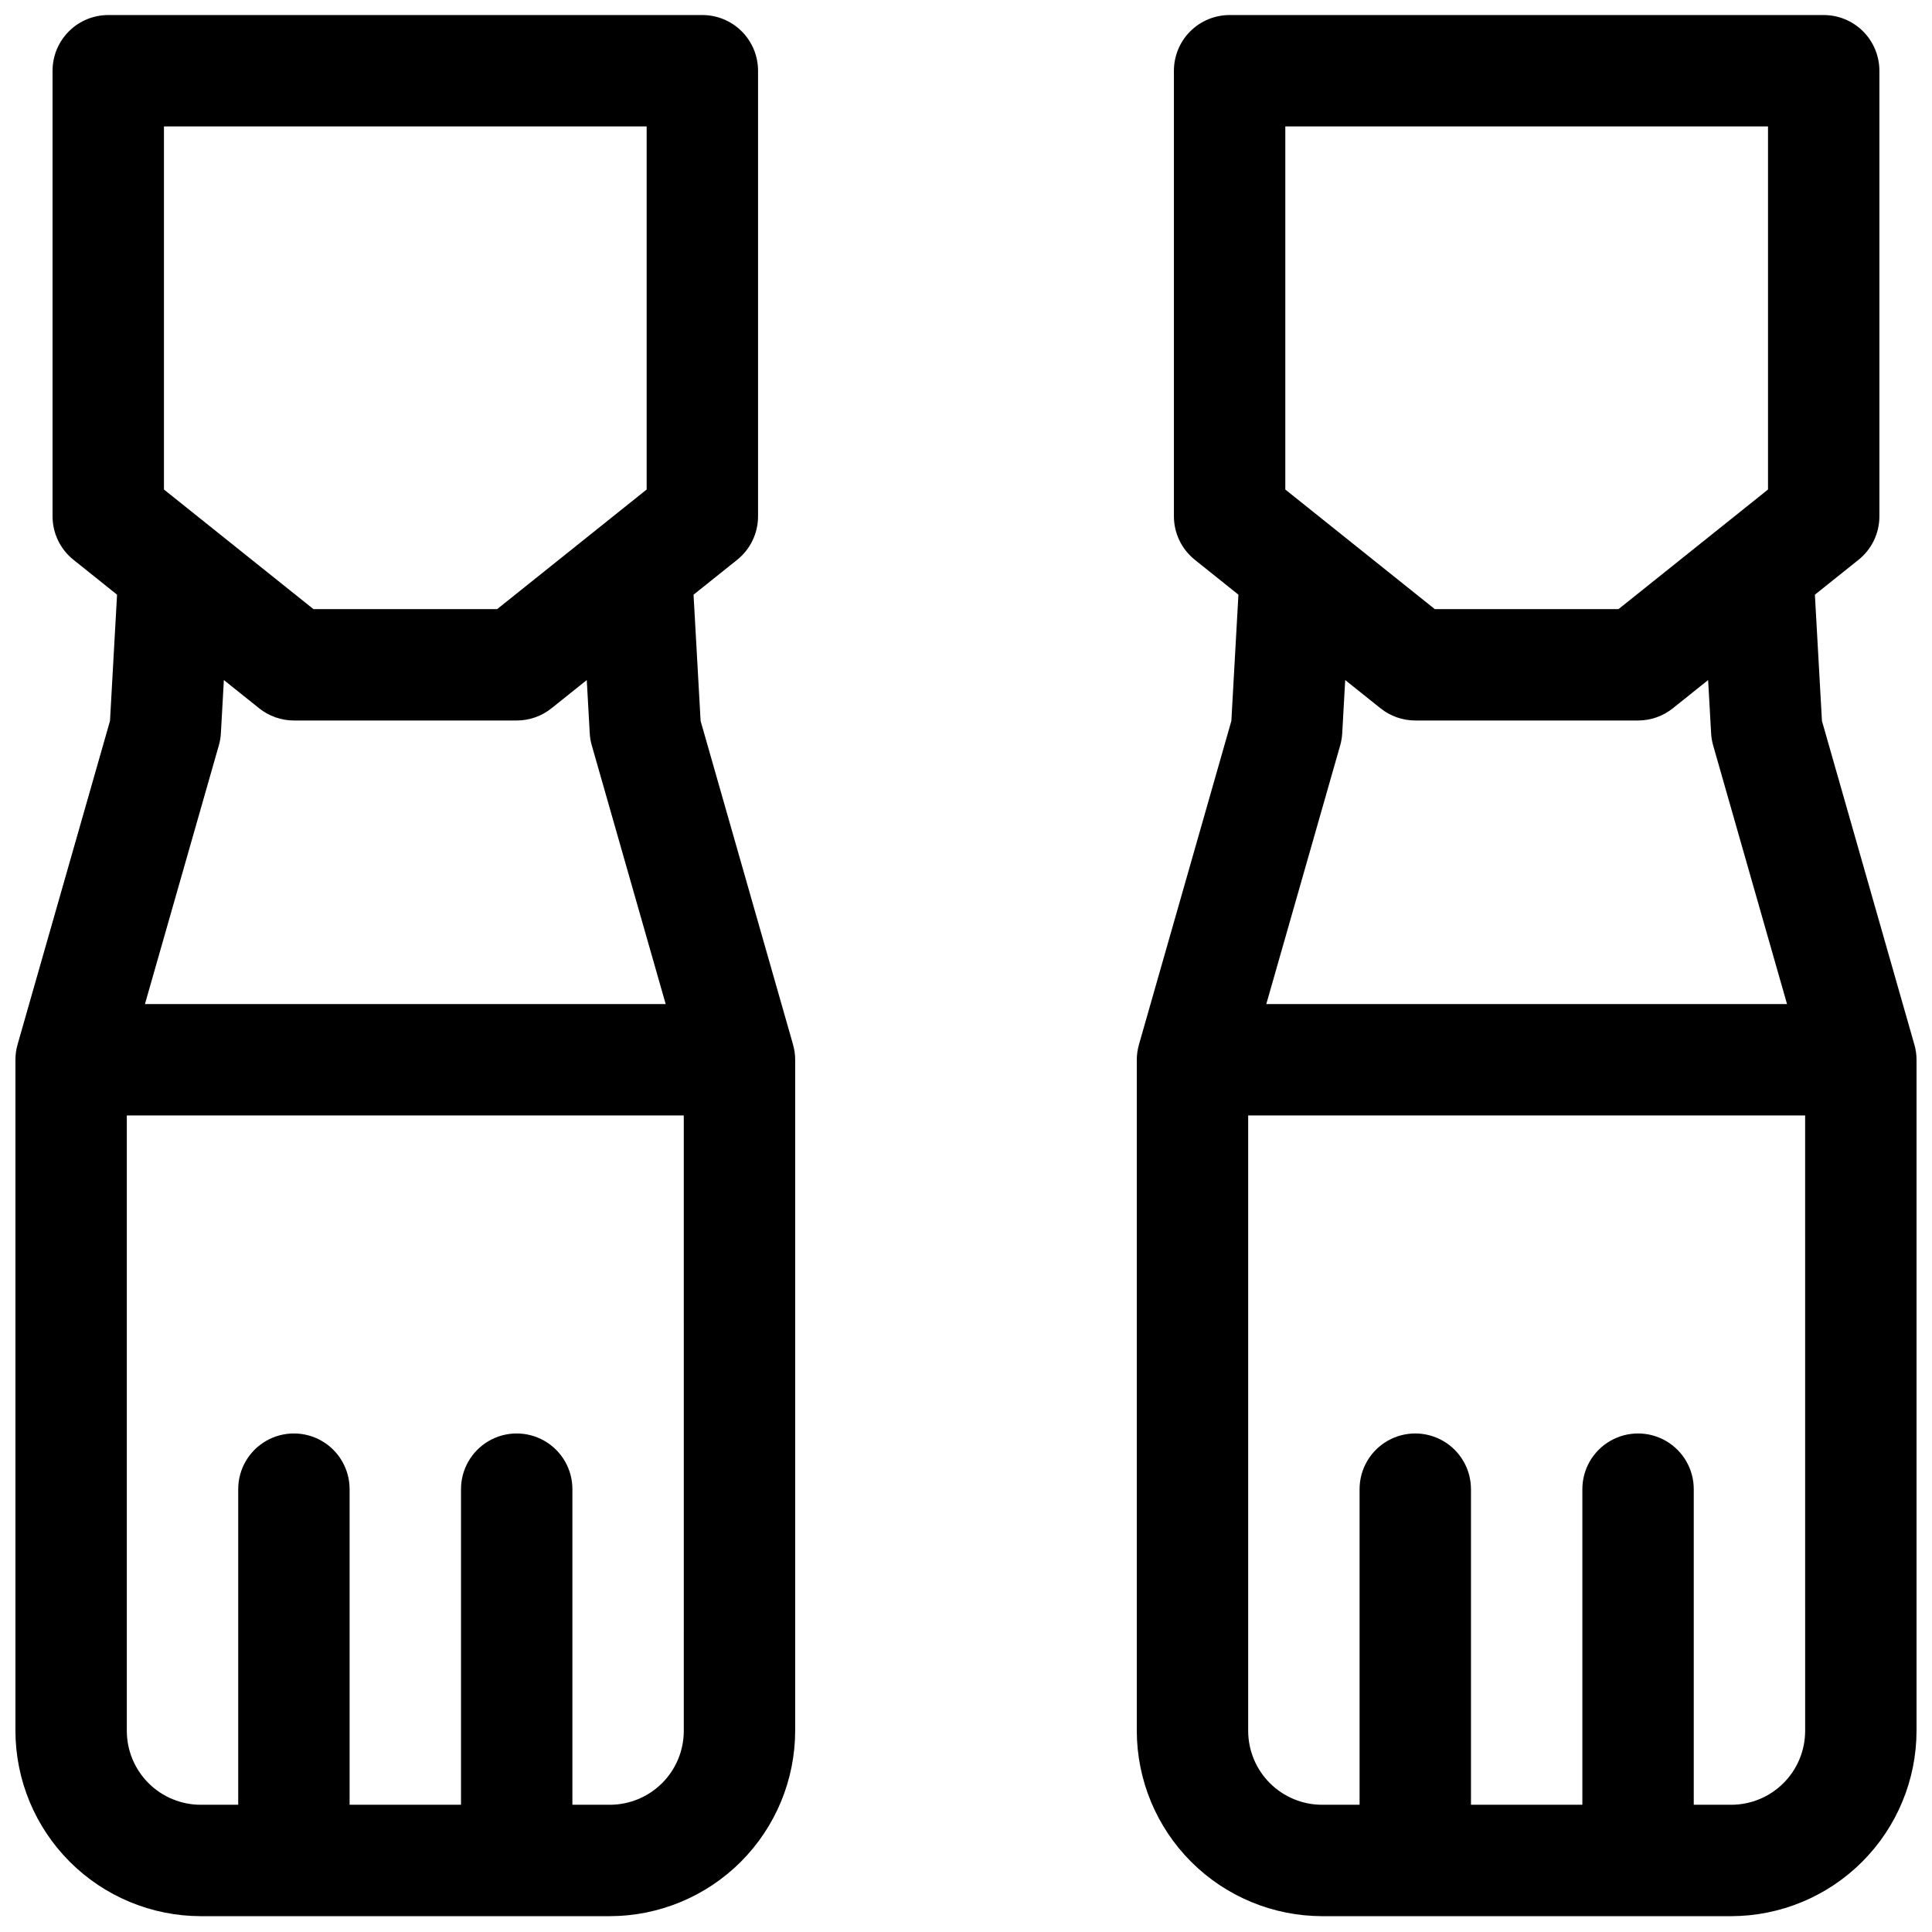<?xml version="1.0" encoding="UTF-8"?>
<!-- Uploaded to: ICON Repo, www.svgrepo.com, Generator: ICON Repo Mixer Tools -->
<svg width="800px" height="800px" version="1.1" viewBox="144 144 512 512" xmlns="http://www.w3.org/2000/svg">
 <defs>
  <clipPath id="b">
   <path d="m148.09 148.09h206.91v503.81h-206.91z"/>
  </clipPath>
  <clipPath id="a">
   <path d="m445 148.09h206.9v503.81h-206.9z"/>
  </clipPath>
 </defs>
 <g>
  <g clip-path="url(#b)">
   <path d="m354.16 420.8-24.492-85.746-1.871-33.457 11.551-9.238h0.004c3.504-2.805 5.539-7.047 5.539-11.535v-118.08 0.004c0-3.914-1.555-7.668-4.324-10.438-2.766-2.769-6.519-4.324-10.438-4.324h-157.44c-3.918 0-7.672 1.555-10.438 4.324-2.769 2.769-4.324 6.523-4.324 10.438v118.08-0.004c0 4.484 2.039 8.723 5.539 11.523l11.555 9.25-1.871 33.457-24.492 85.746c-0.379 1.316-0.574 2.684-0.57 4.055v177.85c0.027 13.016 5.207 25.488 14.41 34.691s21.676 14.383 34.691 14.41h108.44c13.016-0.027 25.488-5.207 34.691-14.41s14.383-21.676 14.41-34.691v-177.85c0-1.371-0.195-2.738-0.582-4.055zm-166.71-243.3h127.92v96.227l-39.617 31.695h-48.688l-39.617-31.695zm25.223 154.2c2.613 2.098 5.867 3.238 9.219 3.238h59.039c3.352 0 6.606-1.141 9.219-3.238l9.348-7.477 0.789 14.07c0.055 1.098 0.238 2.184 0.543 3.238l19.582 68.555h-138l19.582-68.555c0.305-1.055 0.488-2.141 0.543-3.238l0.789-14.07zm112.54 271c-0.004 5.191-2.07 10.168-5.742 13.84s-8.648 5.738-13.84 5.742h-9.938v-83.641c0-5.273-2.812-10.145-7.383-12.781-4.566-2.637-10.191-2.637-14.758 0-4.566 2.637-7.379 7.508-7.379 12.781v83.641h-29.523v-83.641c0-5.273-2.812-10.145-7.379-12.781-4.566-2.637-10.191-2.637-14.758 0-4.57 2.637-7.383 7.508-7.383 12.781v83.641h-9.938c-5.191-0.004-10.168-2.07-13.84-5.742s-5.738-8.648-5.742-13.84v-163.09h147.6z"/>
  </g>
  <g clip-path="url(#a)">
   <path d="m651.32 420.8-24.484-85.746-1.871-33.457 11.551-9.238h0.004c3.504-2.805 5.543-7.047 5.539-11.535v-118.08 0.004c0-3.914-1.555-7.668-4.324-10.438-2.766-2.769-6.519-4.324-10.434-4.324h-157.44c-3.914 0-7.668 1.555-10.438 4.324-2.769 2.769-4.324 6.523-4.324 10.438v118.08-0.004c0.004 4.484 2.039 8.723 5.543 11.523l11.551 9.25-1.871 33.457-24.395 85.441-0.09 0.324h0.004c-0.383 1.316-0.578 2.684-0.582 4.055v177.83c0.027 13.016 5.207 25.488 14.41 34.691s21.68 14.383 34.691 14.41h108.44c13.016-0.027 25.488-5.207 34.691-14.41 9.203-9.203 14.387-21.676 14.41-34.691v-177.85c0-1.371-0.195-2.738-0.578-4.055zm-166.7-243.3h127.92v96.227l-39.617 31.695h-48.688l-39.617-31.695zm25.223 154.2c2.617 2.098 5.867 3.238 9.219 3.238h59.039c3.352 0 6.606-1.141 9.223-3.238l9.348-7.477 0.789 14.07h-0.004c0.062 1.098 0.242 2.184 0.543 3.238l19.582 68.555h-138l19.582-68.555c0.301-1.055 0.484-2.141 0.539-3.238l0.789-14.07zm112.54 271c-0.004 5.191-2.07 10.168-5.742 13.84-3.668 3.672-8.648 5.738-13.84 5.742h-9.938v-83.641c0-5.273-2.812-10.145-7.379-12.781s-10.195-2.637-14.762 0-7.379 7.508-7.379 12.781v83.641h-29.52v-83.641c0-5.273-2.816-10.145-7.383-12.781s-10.191-2.637-14.758 0-7.379 7.508-7.379 12.781v83.641h-9.941c-5.191-0.004-10.168-2.07-13.84-5.742-3.672-3.672-5.734-8.648-5.742-13.84v-163.09h147.6z"/>
  </g>
 </g>
</svg>